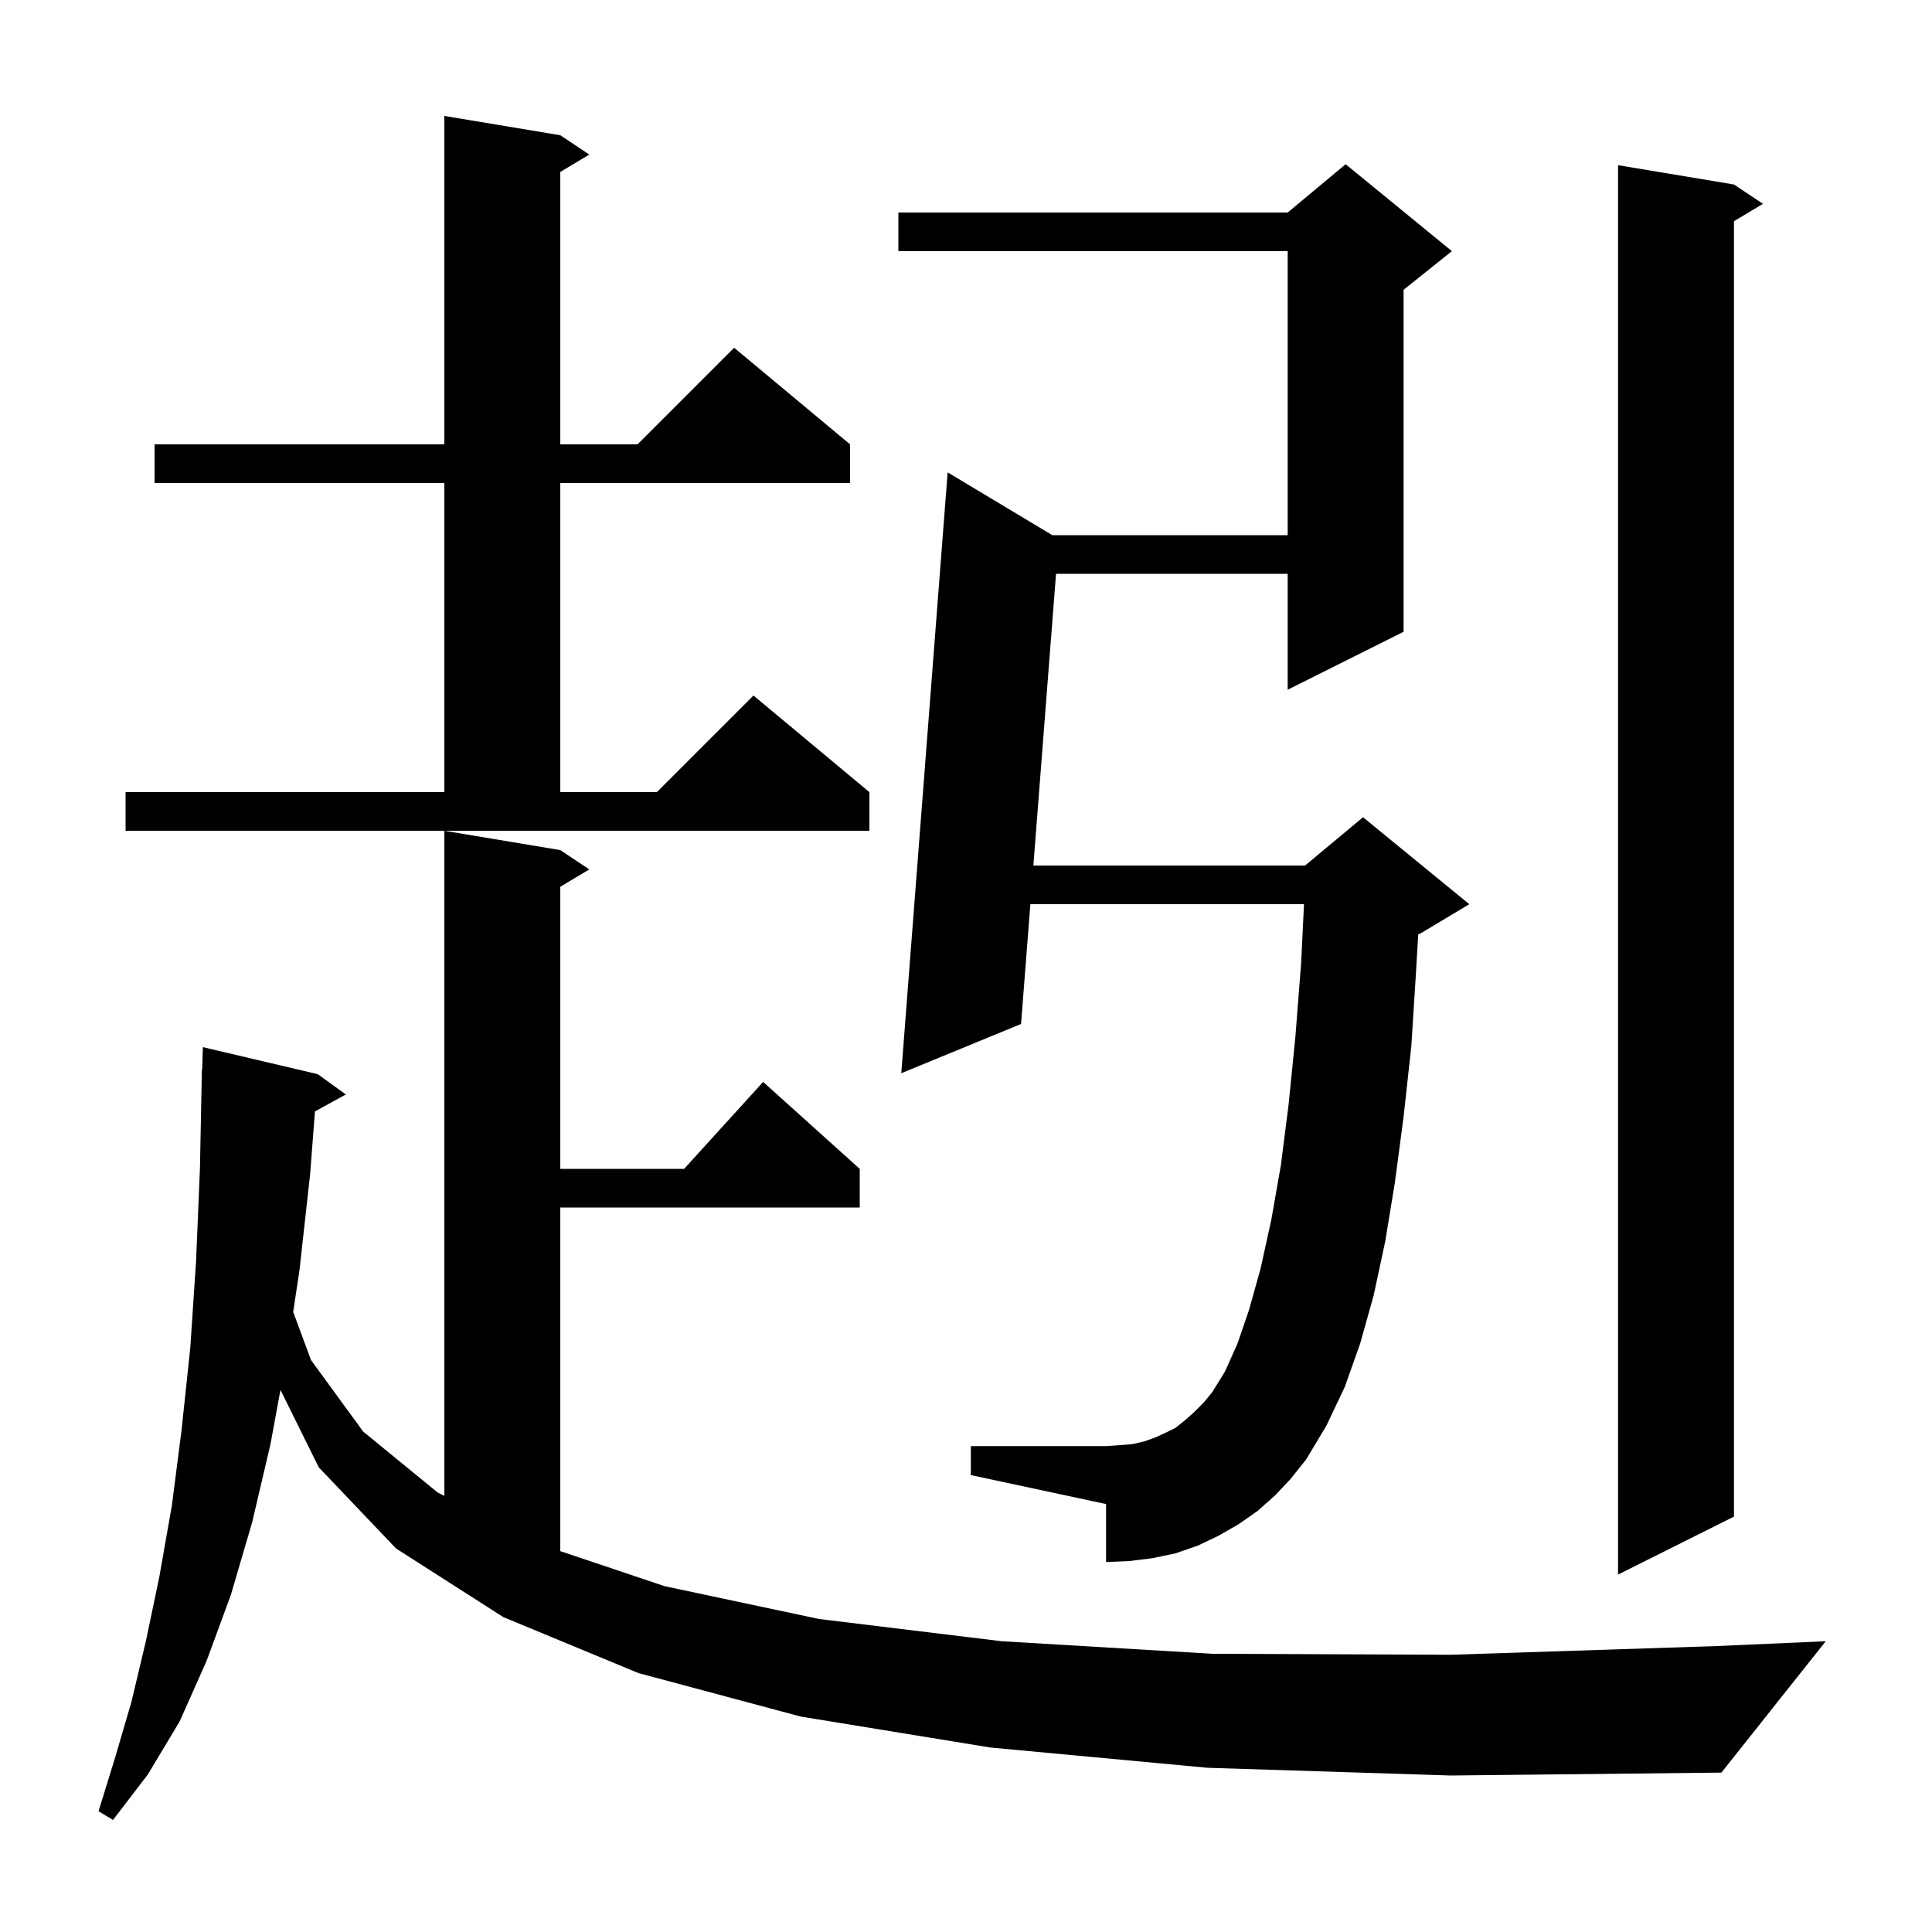 <svg xmlns="http://www.w3.org/2000/svg" xmlns:xlink="http://www.w3.org/1999/xlink" version="1.1" baseProfile="full" viewBox="0 0 200 200" width="200" height="200"><g fill="currentColor"><path d="M 125.0 183.0 L 102.5 180.9 L 82.9 177.7 L 66.1 173.2 L 52.1 167.4 L 41.0 160.3 L 33.0 151.9 L 29.033 143.882 L 28.0 149.5 L 26.1 157.6 L 23.9 165.1 L 21.4 171.9 L 18.6 178.2 L 15.3 183.7 L 11.7 188.4 L 10.2 187.5 L 11.9 182.0 L 13.6 176.2 L 15.1 169.9 L 16.5 163.2 L 17.8 155.8 L 18.8 148.0 L 19.7 139.5 L 20.3 130.5 L 20.7 120.9 L 20.9 110.7 L 20.93 110.701 L 21.0 108.4 L 32.9 111.2 L 35.8 113.3 L 32.603 115.055 L 32.1 121.6 L 31.0 131.5 L 30.351 135.813 L 32.2 140.8 L 37.6 148.2 L 45.3 154.5 L 46.0 154.857 L 46.0 86.0 L 58.0 88.0 L 61.0 90.0 L 58.0 91.8 L 58.0 121.0 L 70.818 121.0 L 79.0 112.0 L 89.0 121.0 L 89.0 125.0 L 58.0 125.0 L 58.0 160.573 L 68.8 164.2 L 84.8 167.6 L 103.7 169.9 L 125.5 171.2 L 150.2 171.3 L 177.7 170.4 L 189.0 169.9 L 178.2 183.5 L 150.2 183.8 Z M 179.5 19.1 L 182.5 21.1 L 179.5 22.9 L 179.5 157.0 L 167.5 163.0 L 167.5 17.1 Z M 132.0 154.8 L 130.2 156.4 L 128.2 157.8 L 126.1 159.0 L 124.0 160.0 L 121.7 160.8 L 119.3 161.3 L 116.9 161.6 L 114.5 161.7 L 114.5 155.7 L 100.5 152.7 L 100.5 149.7 L 114.5 149.7 L 115.9 149.6 L 117.2 149.5 L 118.5 149.2 L 119.6 148.8 L 120.7 148.3 L 121.7 147.8 L 122.7 147.0 L 123.6 146.2 L 124.6 145.2 L 125.5 144.1 L 126.8 142.0 L 128.1 139.1 L 129.3 135.6 L 130.5 131.3 L 131.6 126.3 L 132.6 120.6 L 133.4 114.3 L 134.1 107.3 L 134.7 99.6 L 134.989 93.6 L 106.663 93.6 L 105.7 106.0 L 93.3 111.1 L 98.1 48.9 L 108.933 55.4 L 133.3 55.4 L 133.3 26.0 L 93.0 26.0 L 93.0 22.0 L 133.3 22.0 L 139.3 17.0 L 150.3 26.0 L 145.3 30.0 L 145.3 65.4 L 133.3 71.4 L 133.3 59.4 L 109.32 59.4 L 106.974 89.6 L 135.1 89.6 L 141.1 84.6 L 152.1 93.6 L 147.1 96.6 L 146.814 96.719 L 146.6 100.4 L 146.1 108.3 L 145.3 115.6 L 144.4 122.4 L 143.4 128.5 L 142.2 134.1 L 140.8 139.1 L 139.2 143.6 L 137.3 147.6 L 135.2 151.1 L 133.6 153.1 Z M 13.0 82.0 L 46.0 82.0 L 46.0 50.0 L 16.0 50.0 L 16.0 46.0 L 46.0 46.0 L 46.0 12.0 L 58.0 14.0 L 61.0 16.0 L 58.0 17.8 L 58.0 46.0 L 66.0 46.0 L 76.0 36.0 L 88.0 46.0 L 88.0 50.0 L 58.0 50.0 L 58.0 82.0 L 68.0 82.0 L 78.0 72.0 L 90.0 82.0 L 90.0 86.0 L 13.0 86.0 Z "/></g></svg>